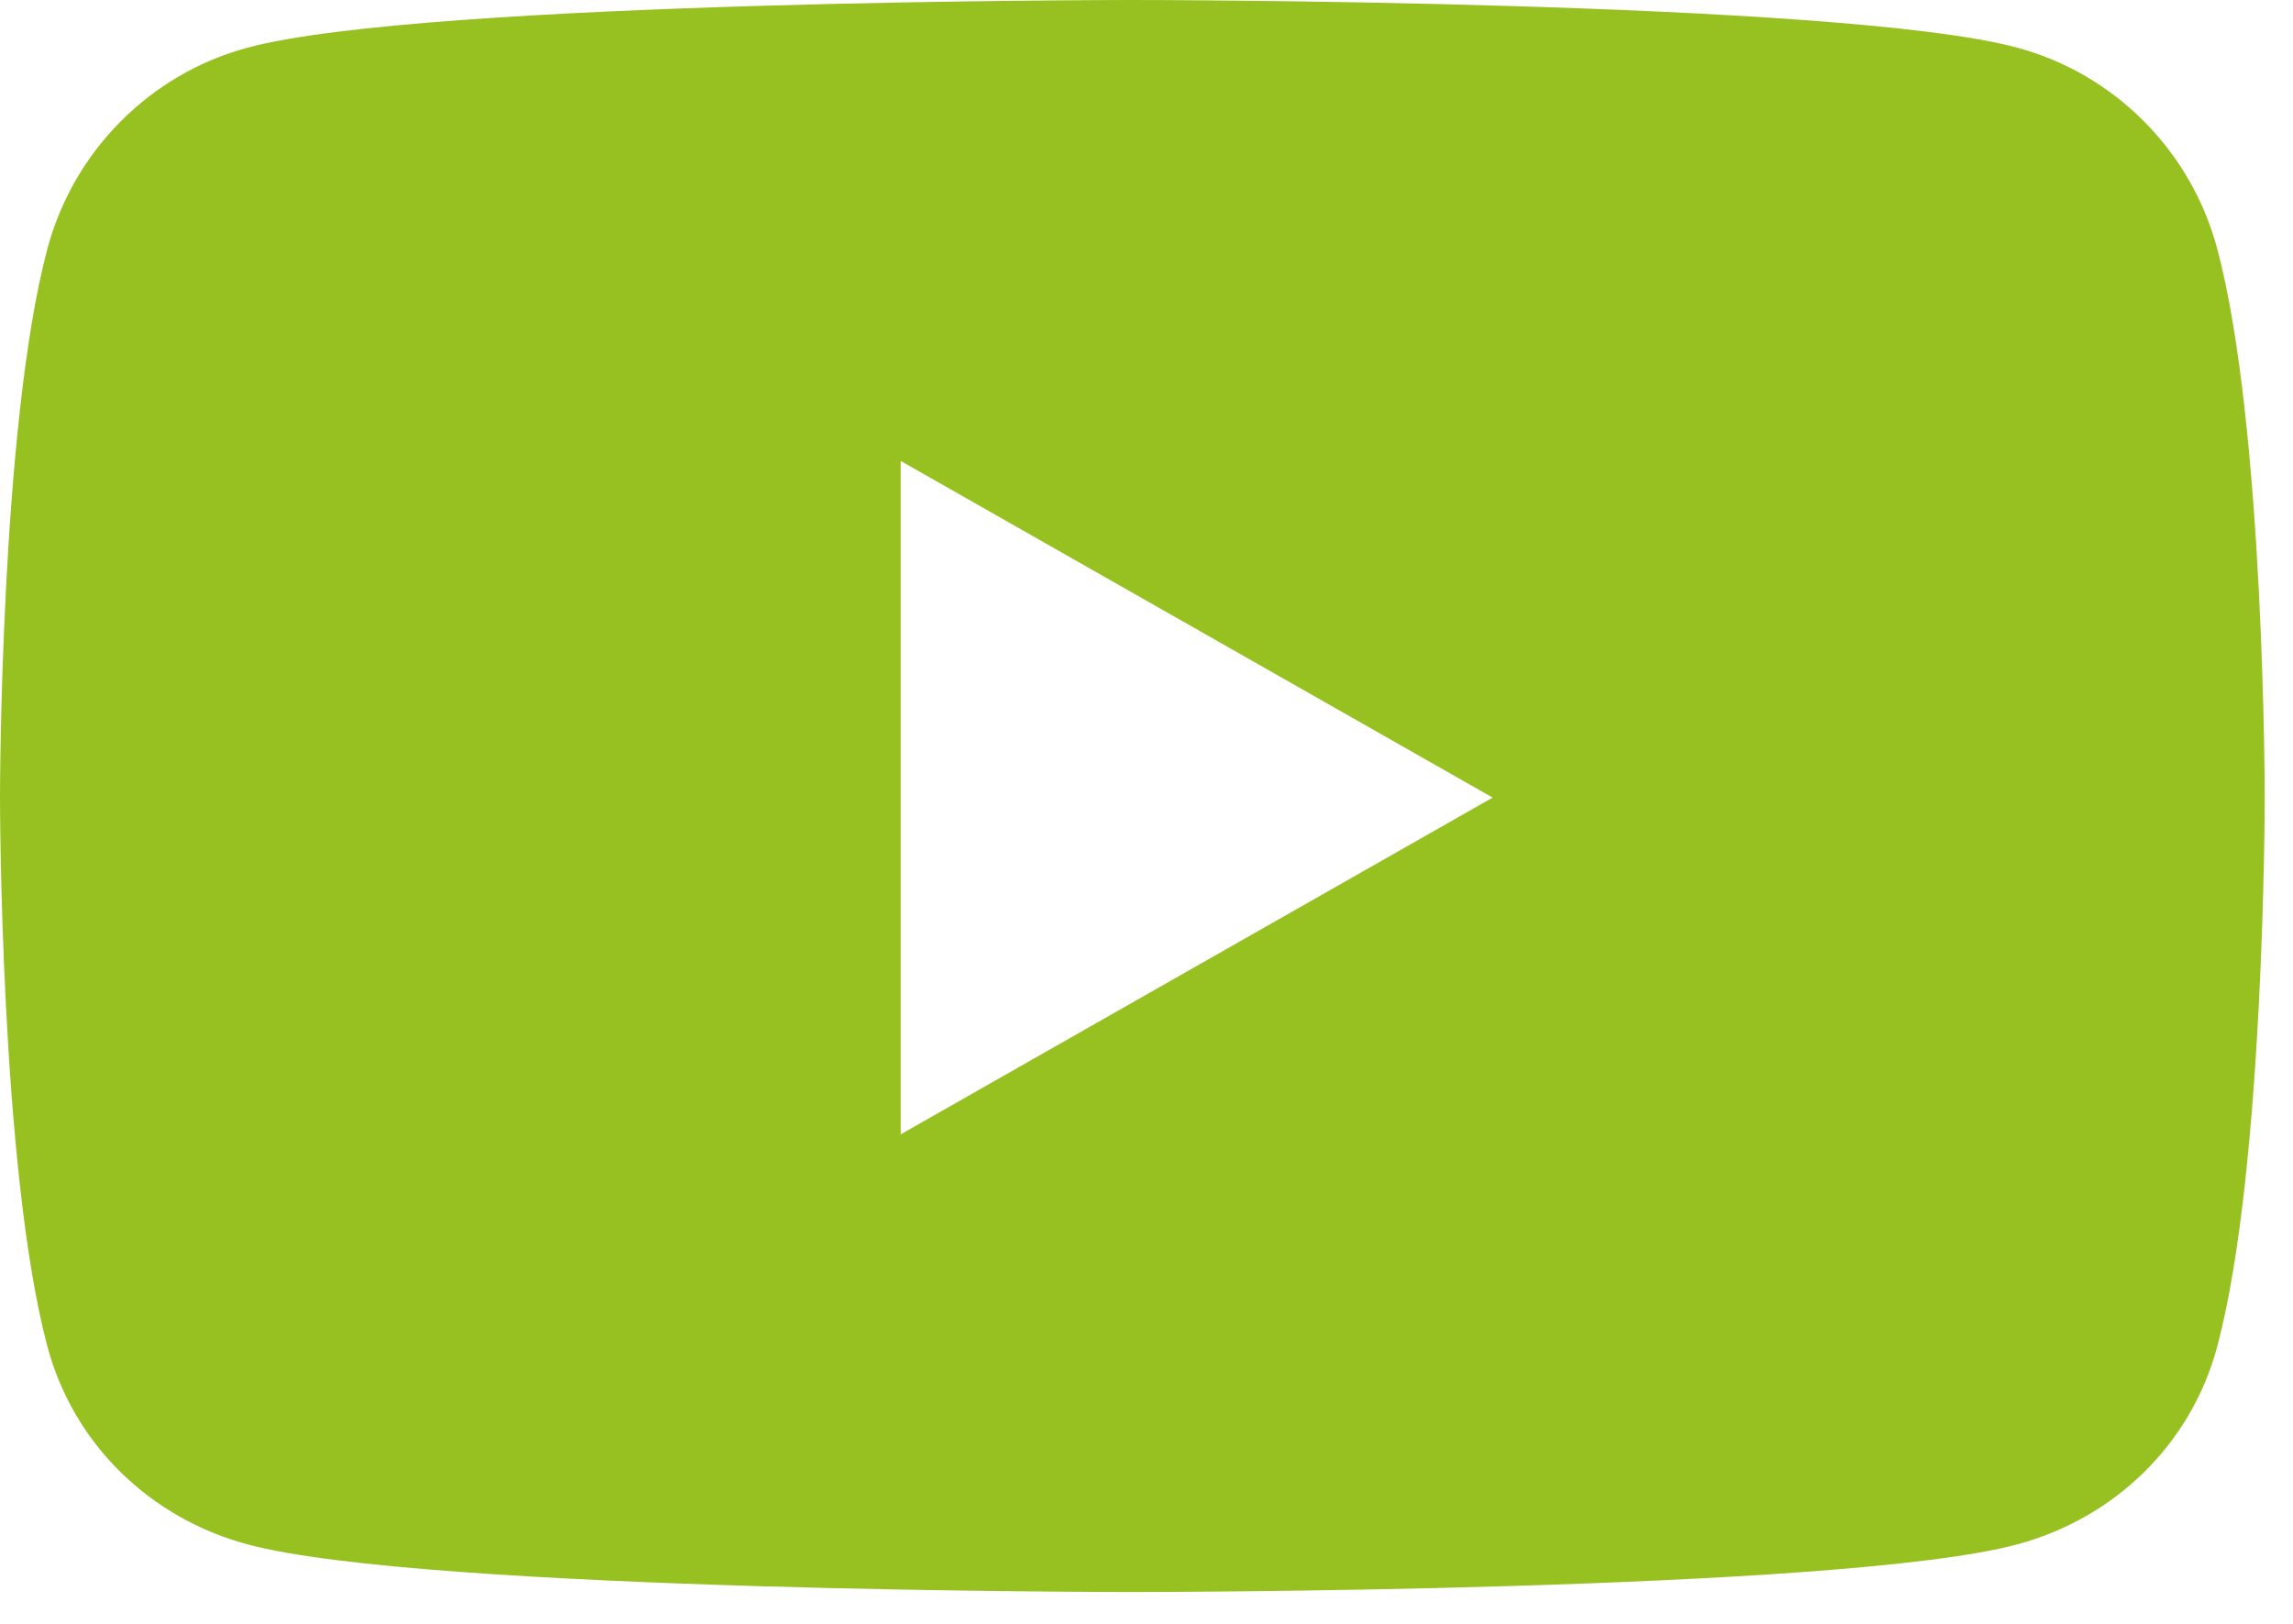 <svg width="24" height="17" viewBox="0 0 24 17" fill="none" xmlns="http://www.w3.org/2000/svg">
<path d="M23.208 2.608C22.936 1.581 22.133 0.773 21.113 0.499C19.264 0 11.852 0 11.852 0C11.852 0 4.44 0 2.591 0.499C1.571 0.773 0.768 1.581 0.495 2.608C0 4.468 0 8.35 0 8.35C0 8.35 0 12.232 0.495 14.093C0.768 15.119 1.571 15.894 2.591 16.168C4.44 16.667 11.852 16.667 11.852 16.667C11.852 16.667 19.264 16.667 21.113 16.168C22.133 15.894 22.936 15.119 23.208 14.093C23.704 12.232 23.704 8.35 23.704 8.35C23.704 8.35 23.704 4.468 23.208 2.608ZM9.428 11.875V4.826L15.623 8.35L9.428 11.875Z" fill="#96C121"/>
</svg>
